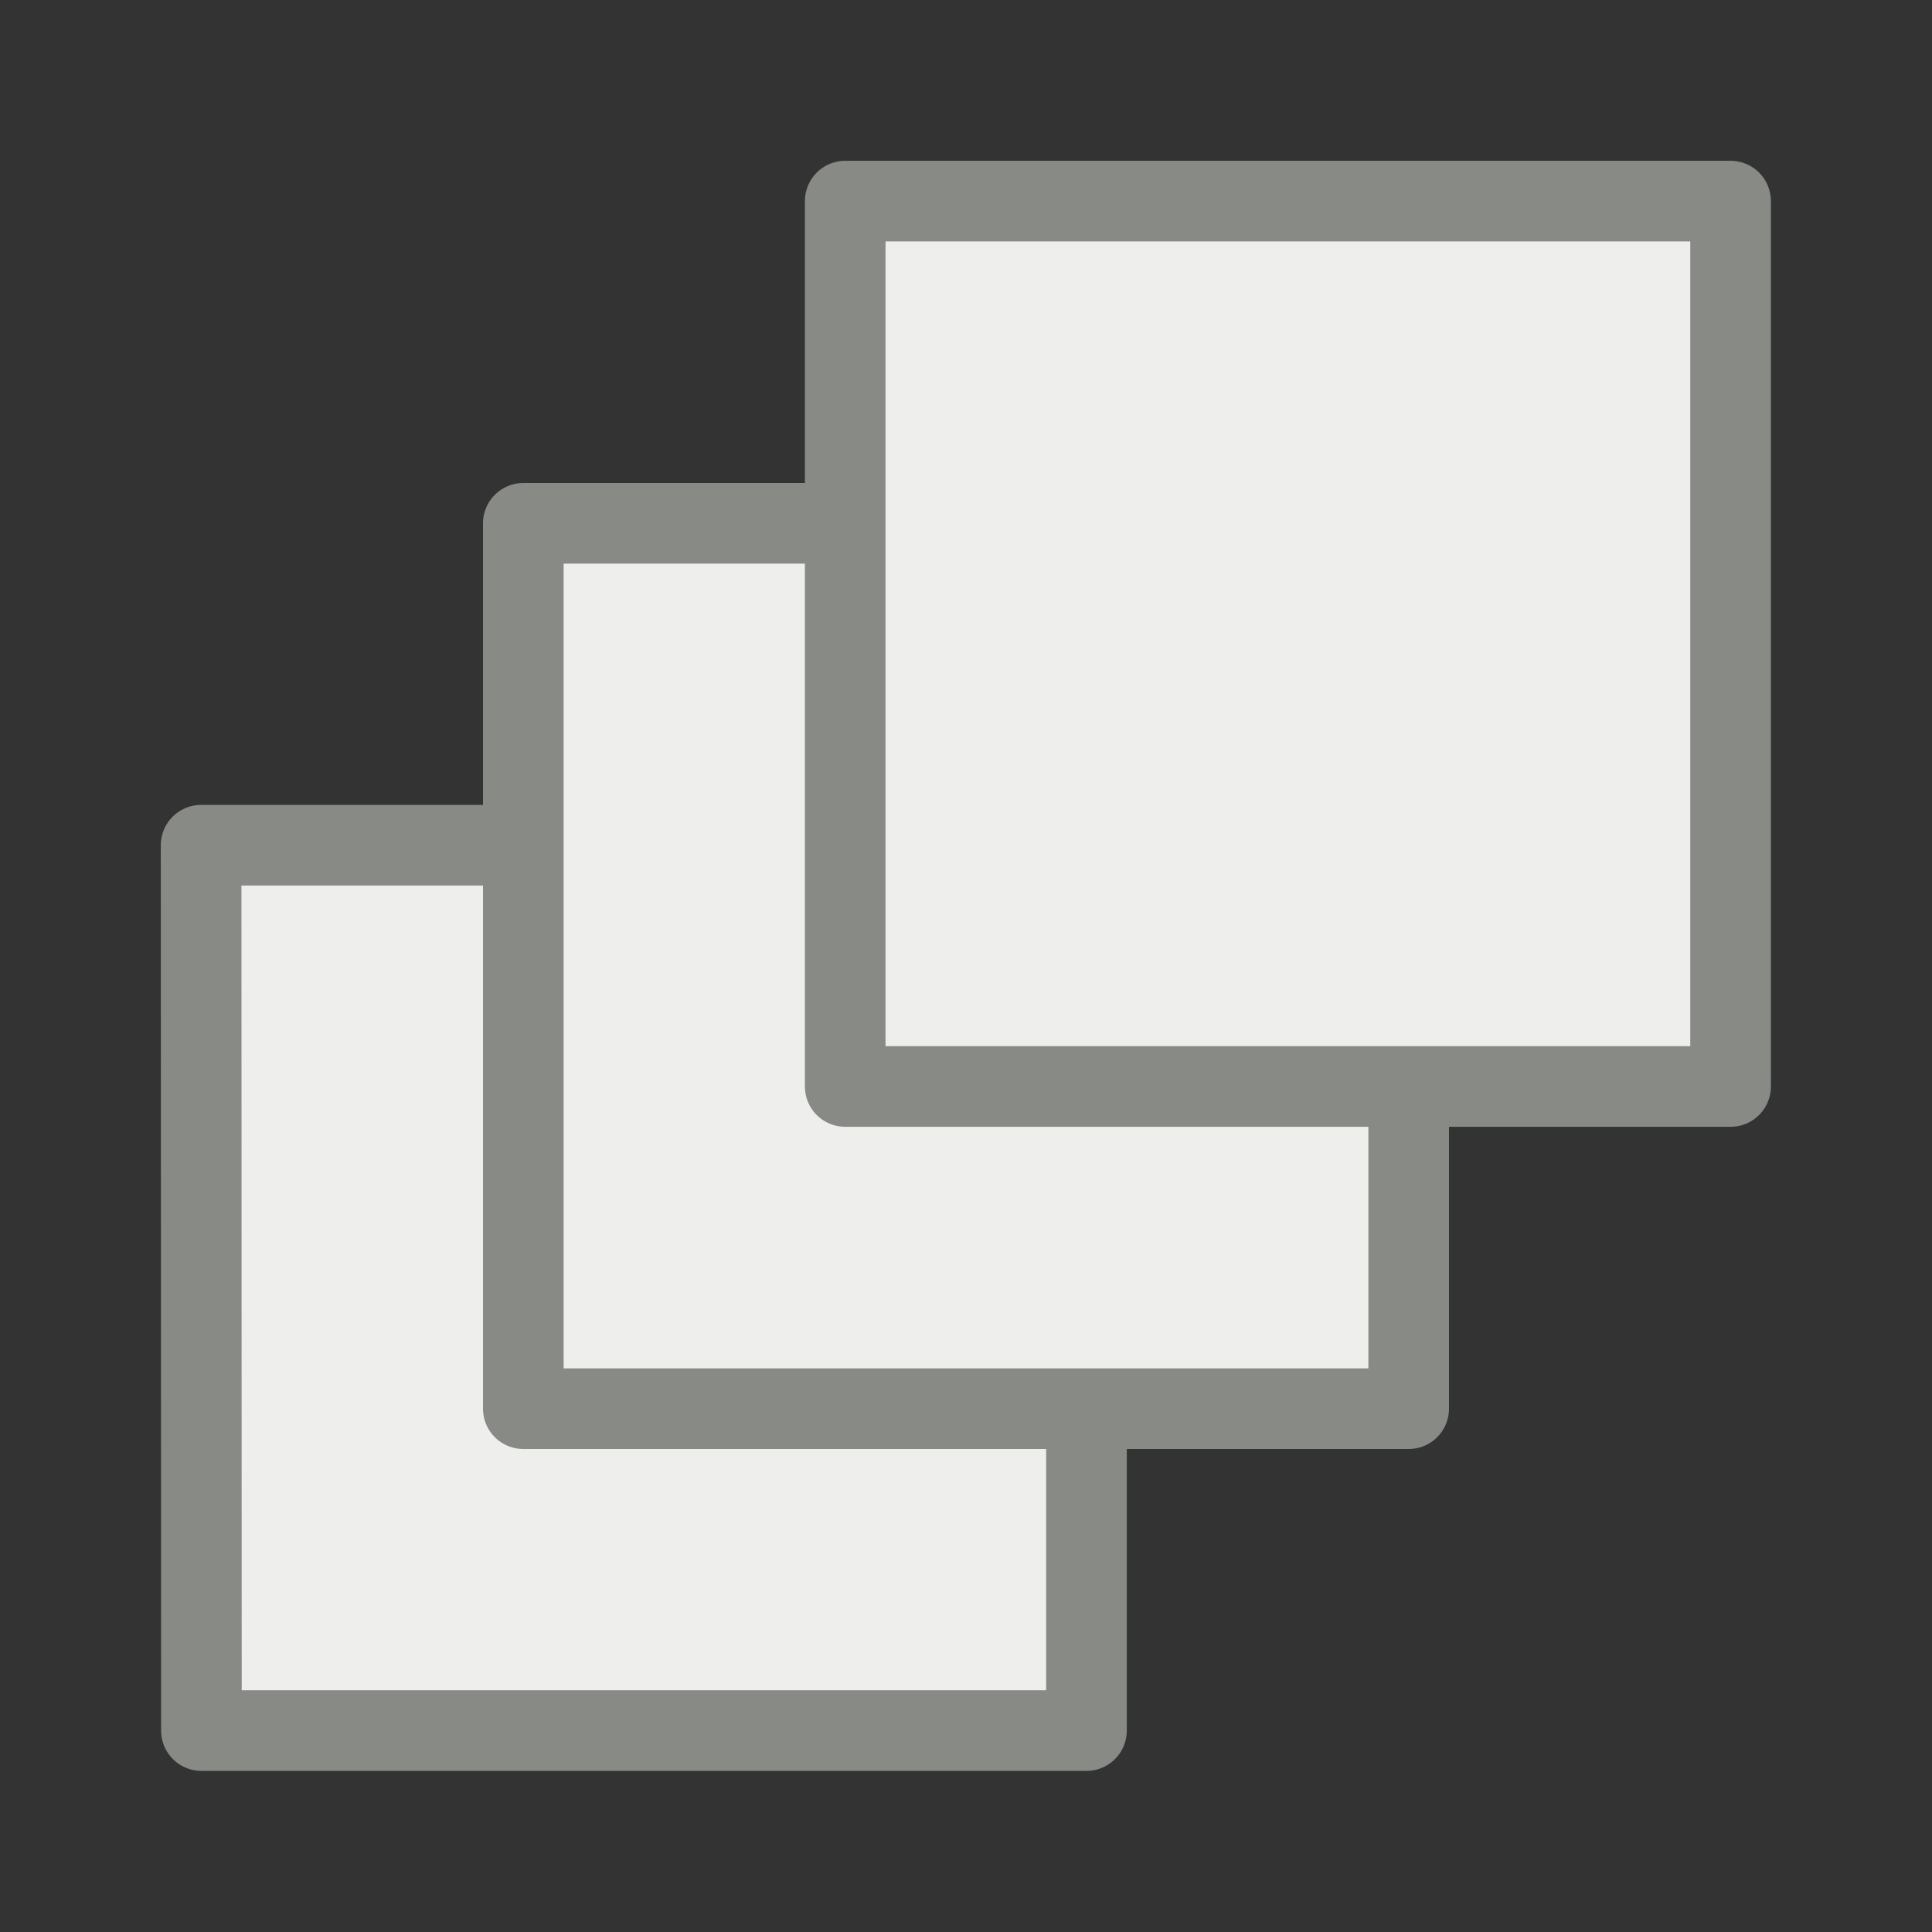 <svg height="24" viewBox="0 0 6.35 6.35" width="24" xmlns="http://www.w3.org/2000/svg"><rect x="0" y="0" width="6.35" height="6.35" fill="#333333" stroke="none"/><g fill="#eeeeec" stroke="#888a85" stroke-linecap="round" stroke-linejoin="round" stroke-width=".265"><path d="m.661 2.778h2.91v2.91h-2.909z"/><path d="m1.72 1.72h2.91v2.91h-2.91z"/><path d="m2.778.661h2.91v2.91h-2.91z"/></g></svg>